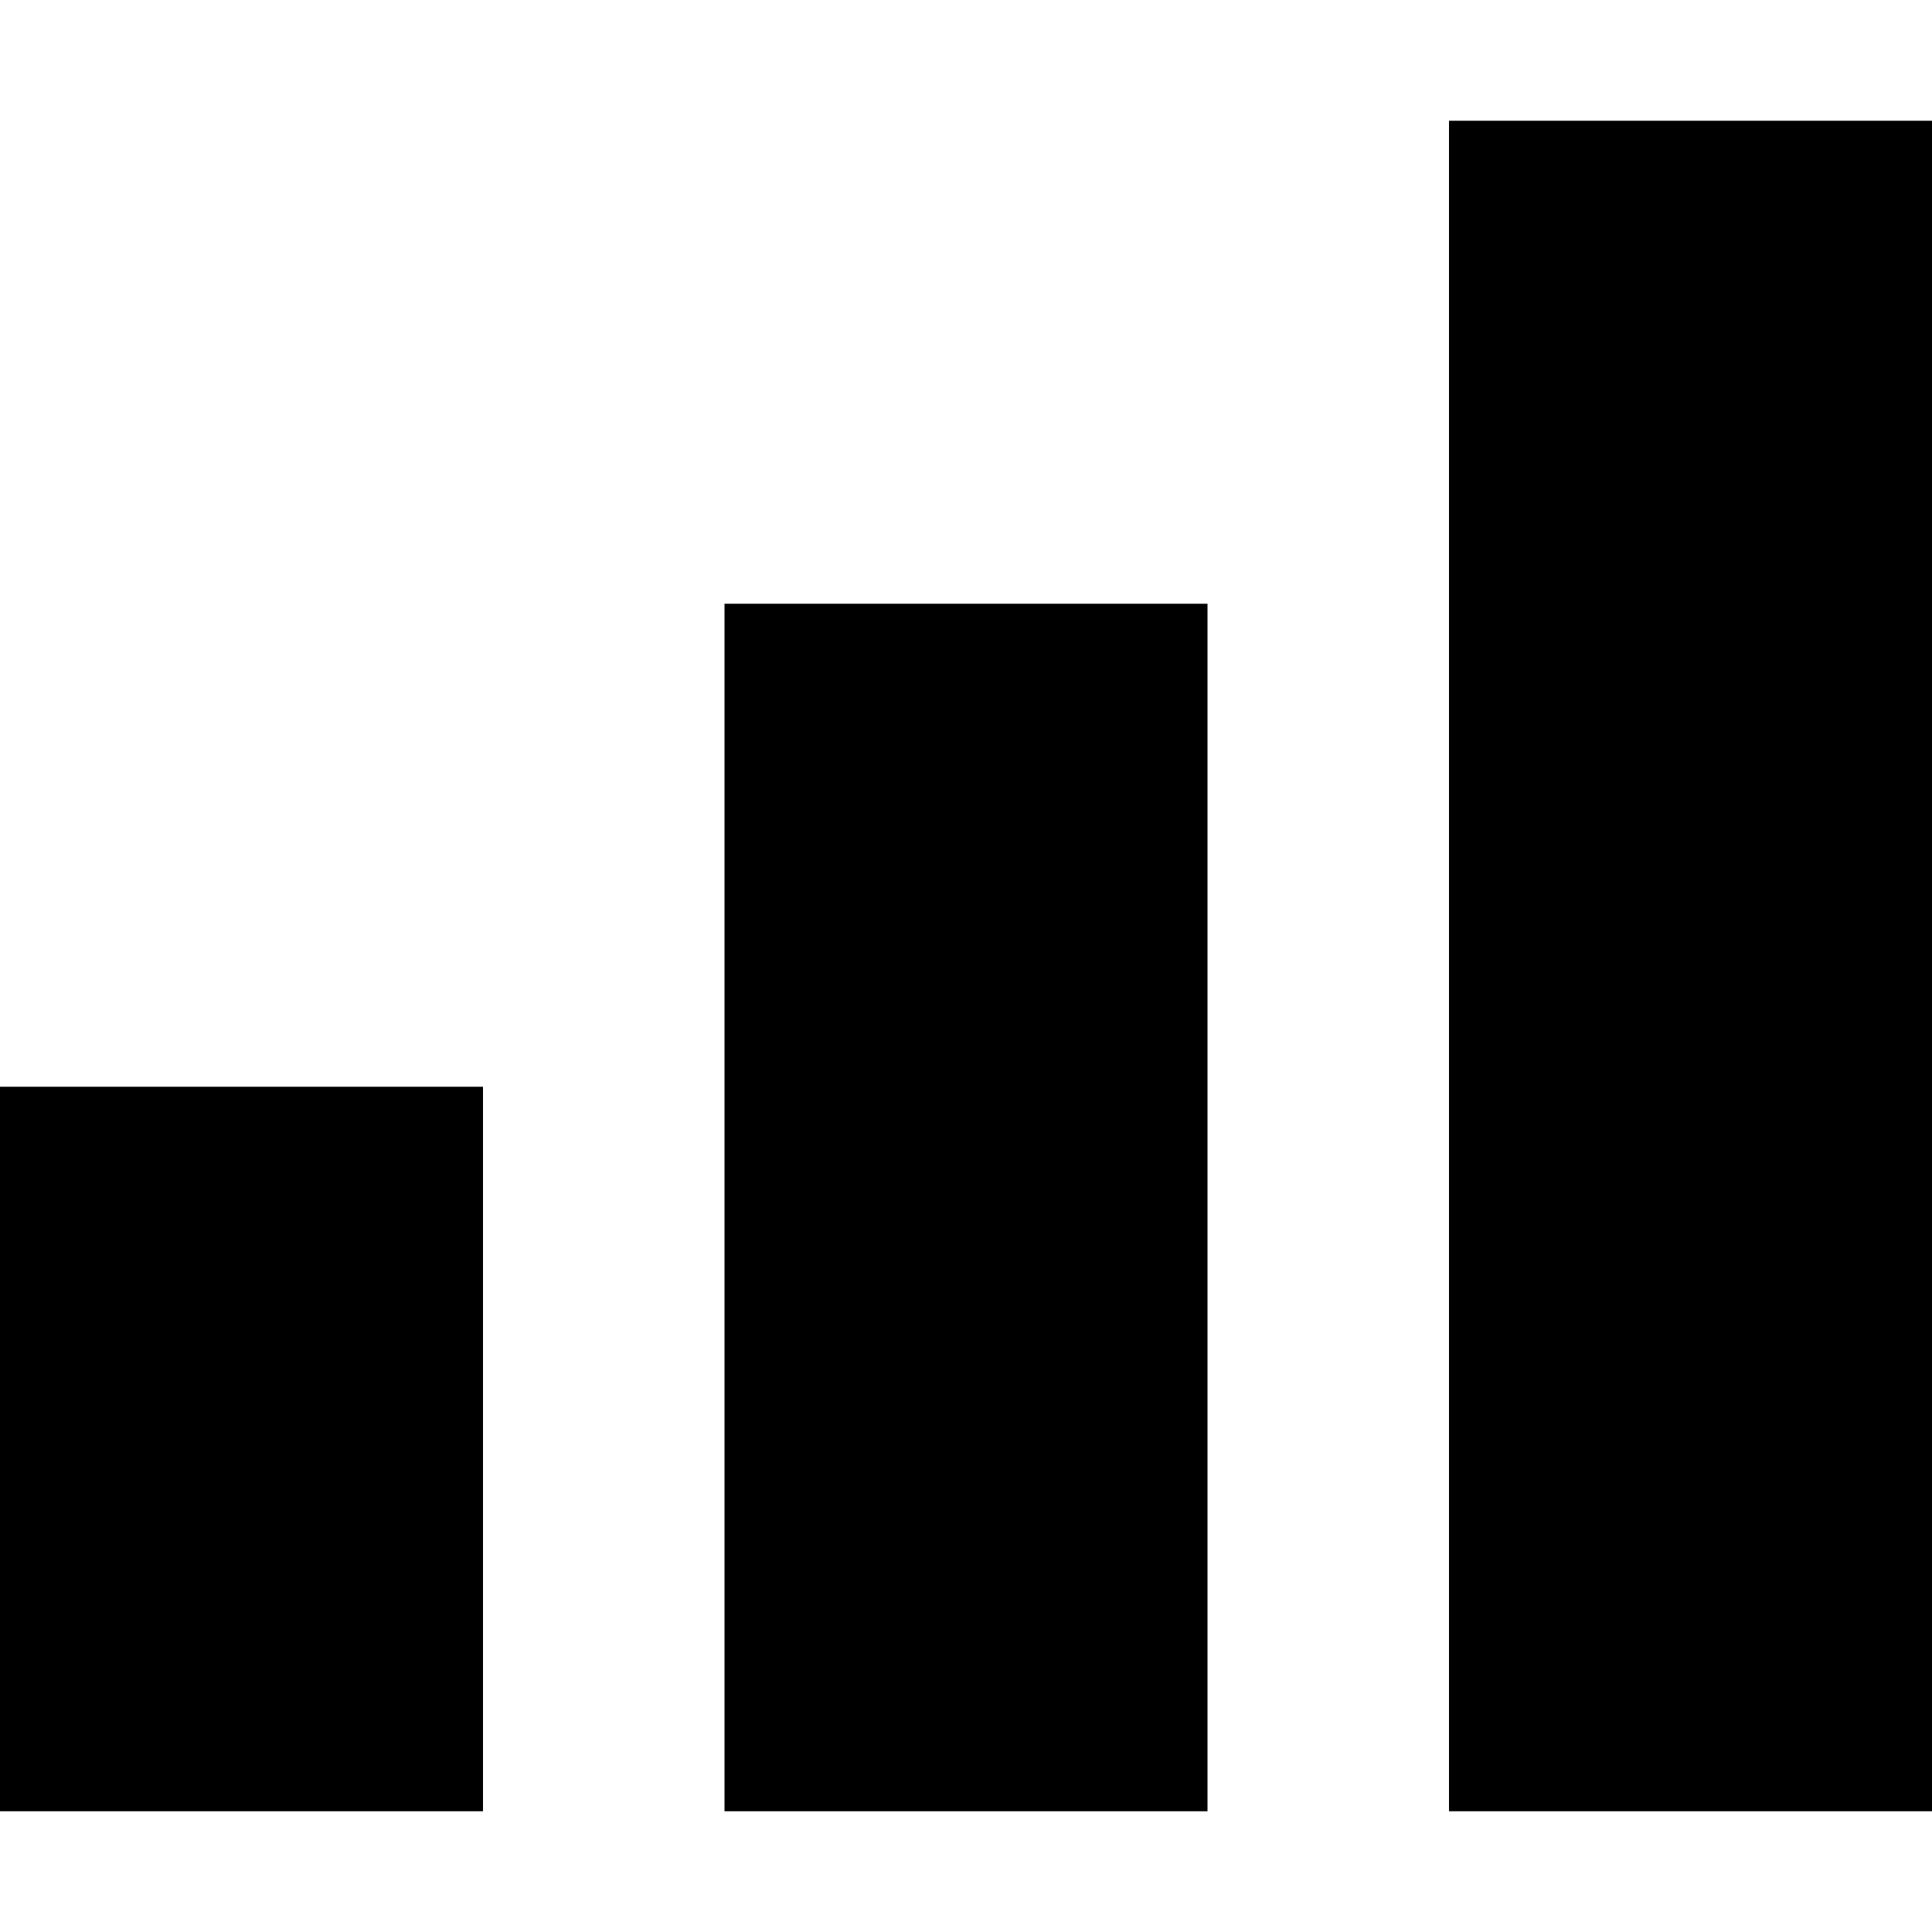 <?xml version="1.0" encoding="utf-8"?><!-- Uploaded to: SVG Repo, www.svgrepo.com, Generator: SVG Repo Mixer Tools -->
<svg width="800px" height="800px" viewBox="0 0 16 16" fill="none" xmlns="http://www.w3.org/2000/svg">
<path d="M16 1H12V15H16V1Z" fill="#000000"/>
<path d="M6 5H10V15H6V5Z" fill="#000000"/>
<path d="M0 9H4V15H0V9Z" fill="#000000"/>
</svg>